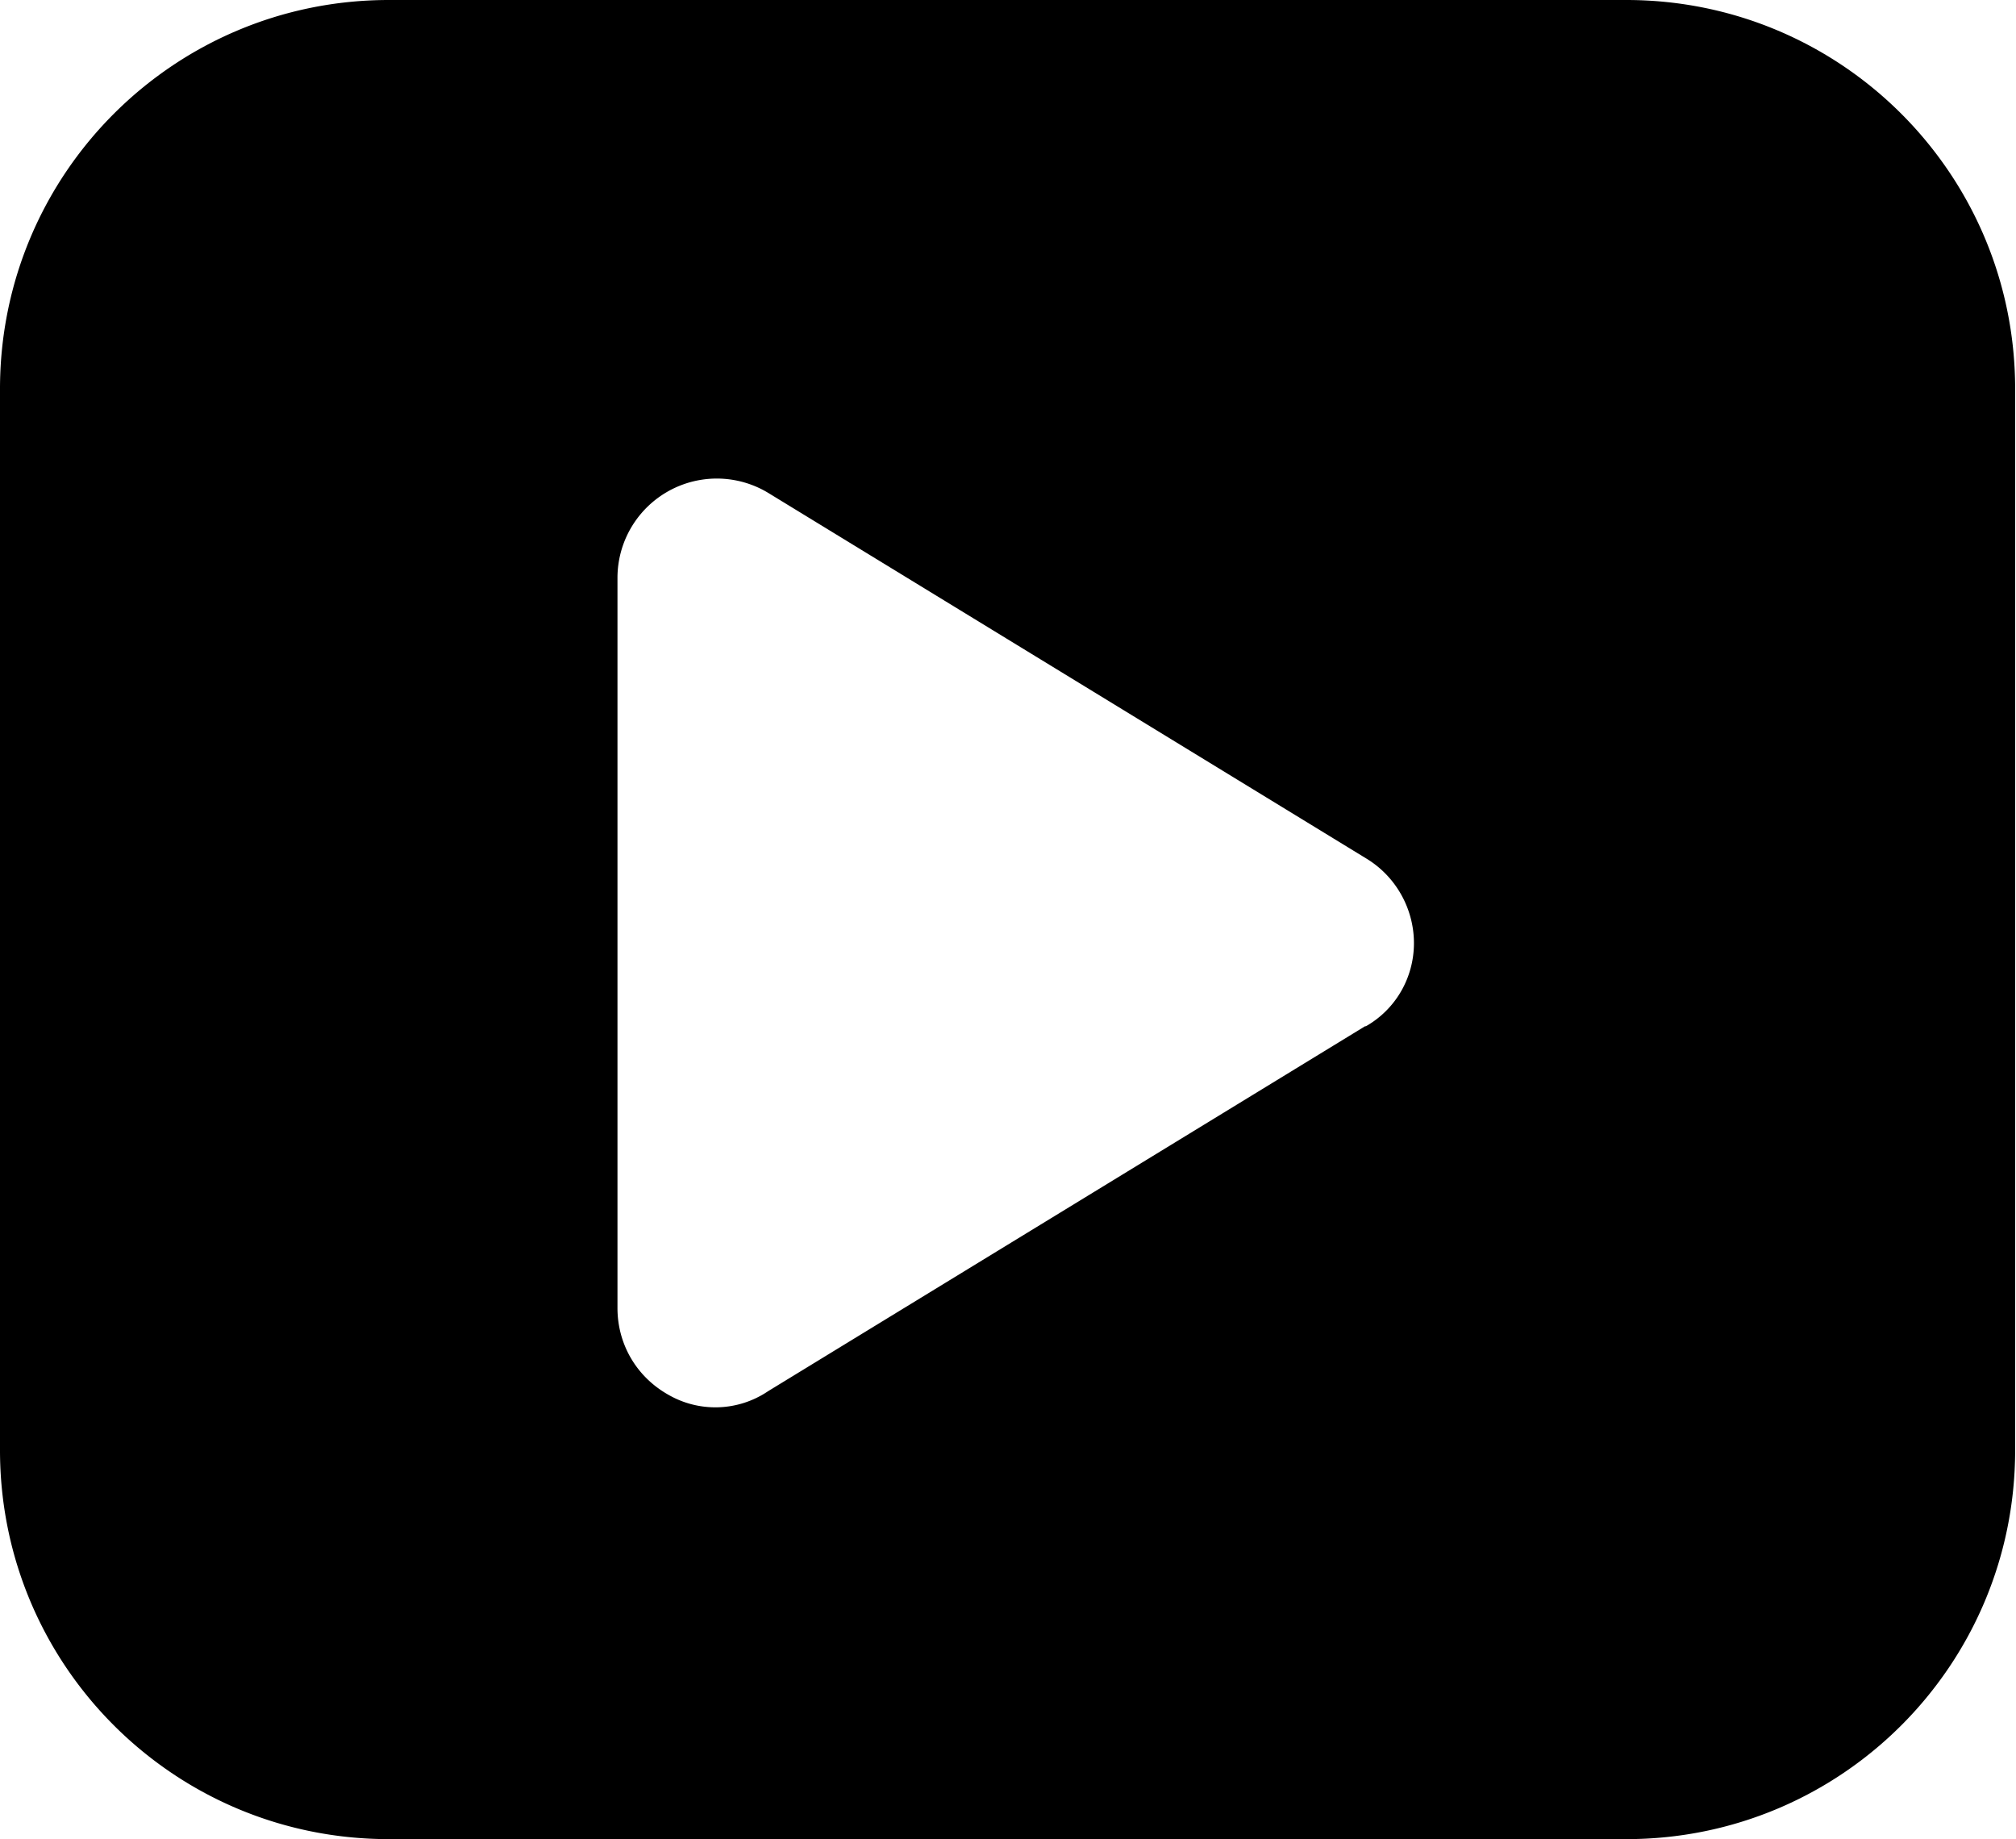 <svg xmlns="http://www.w3.org/2000/svg" viewBox="0 0 23.54 21.47">
  <path class="snap-wall_svg__primary-fill-icon" d="M18.99 0H4.54C2.03 0 0 2.03 0 4.54v12.39c0 2.51 2.03 4.54 4.54 4.54h14.45c2.51 0 4.54-2.03 4.54-4.54V4.54C23.53 2.03 21.5 0 18.99 0Zm-3.05 11.98-6.97 4.26a1.1 1.1 0 0 1-1.17.04c-.37-.21-.59-.59-.59-1.01V6.75a1.16 1.16 0 0 1 1.77-.99l6.97 4.26c.35.21.56.59.56.99s-.21.77-.56.97Z" />
</svg>
